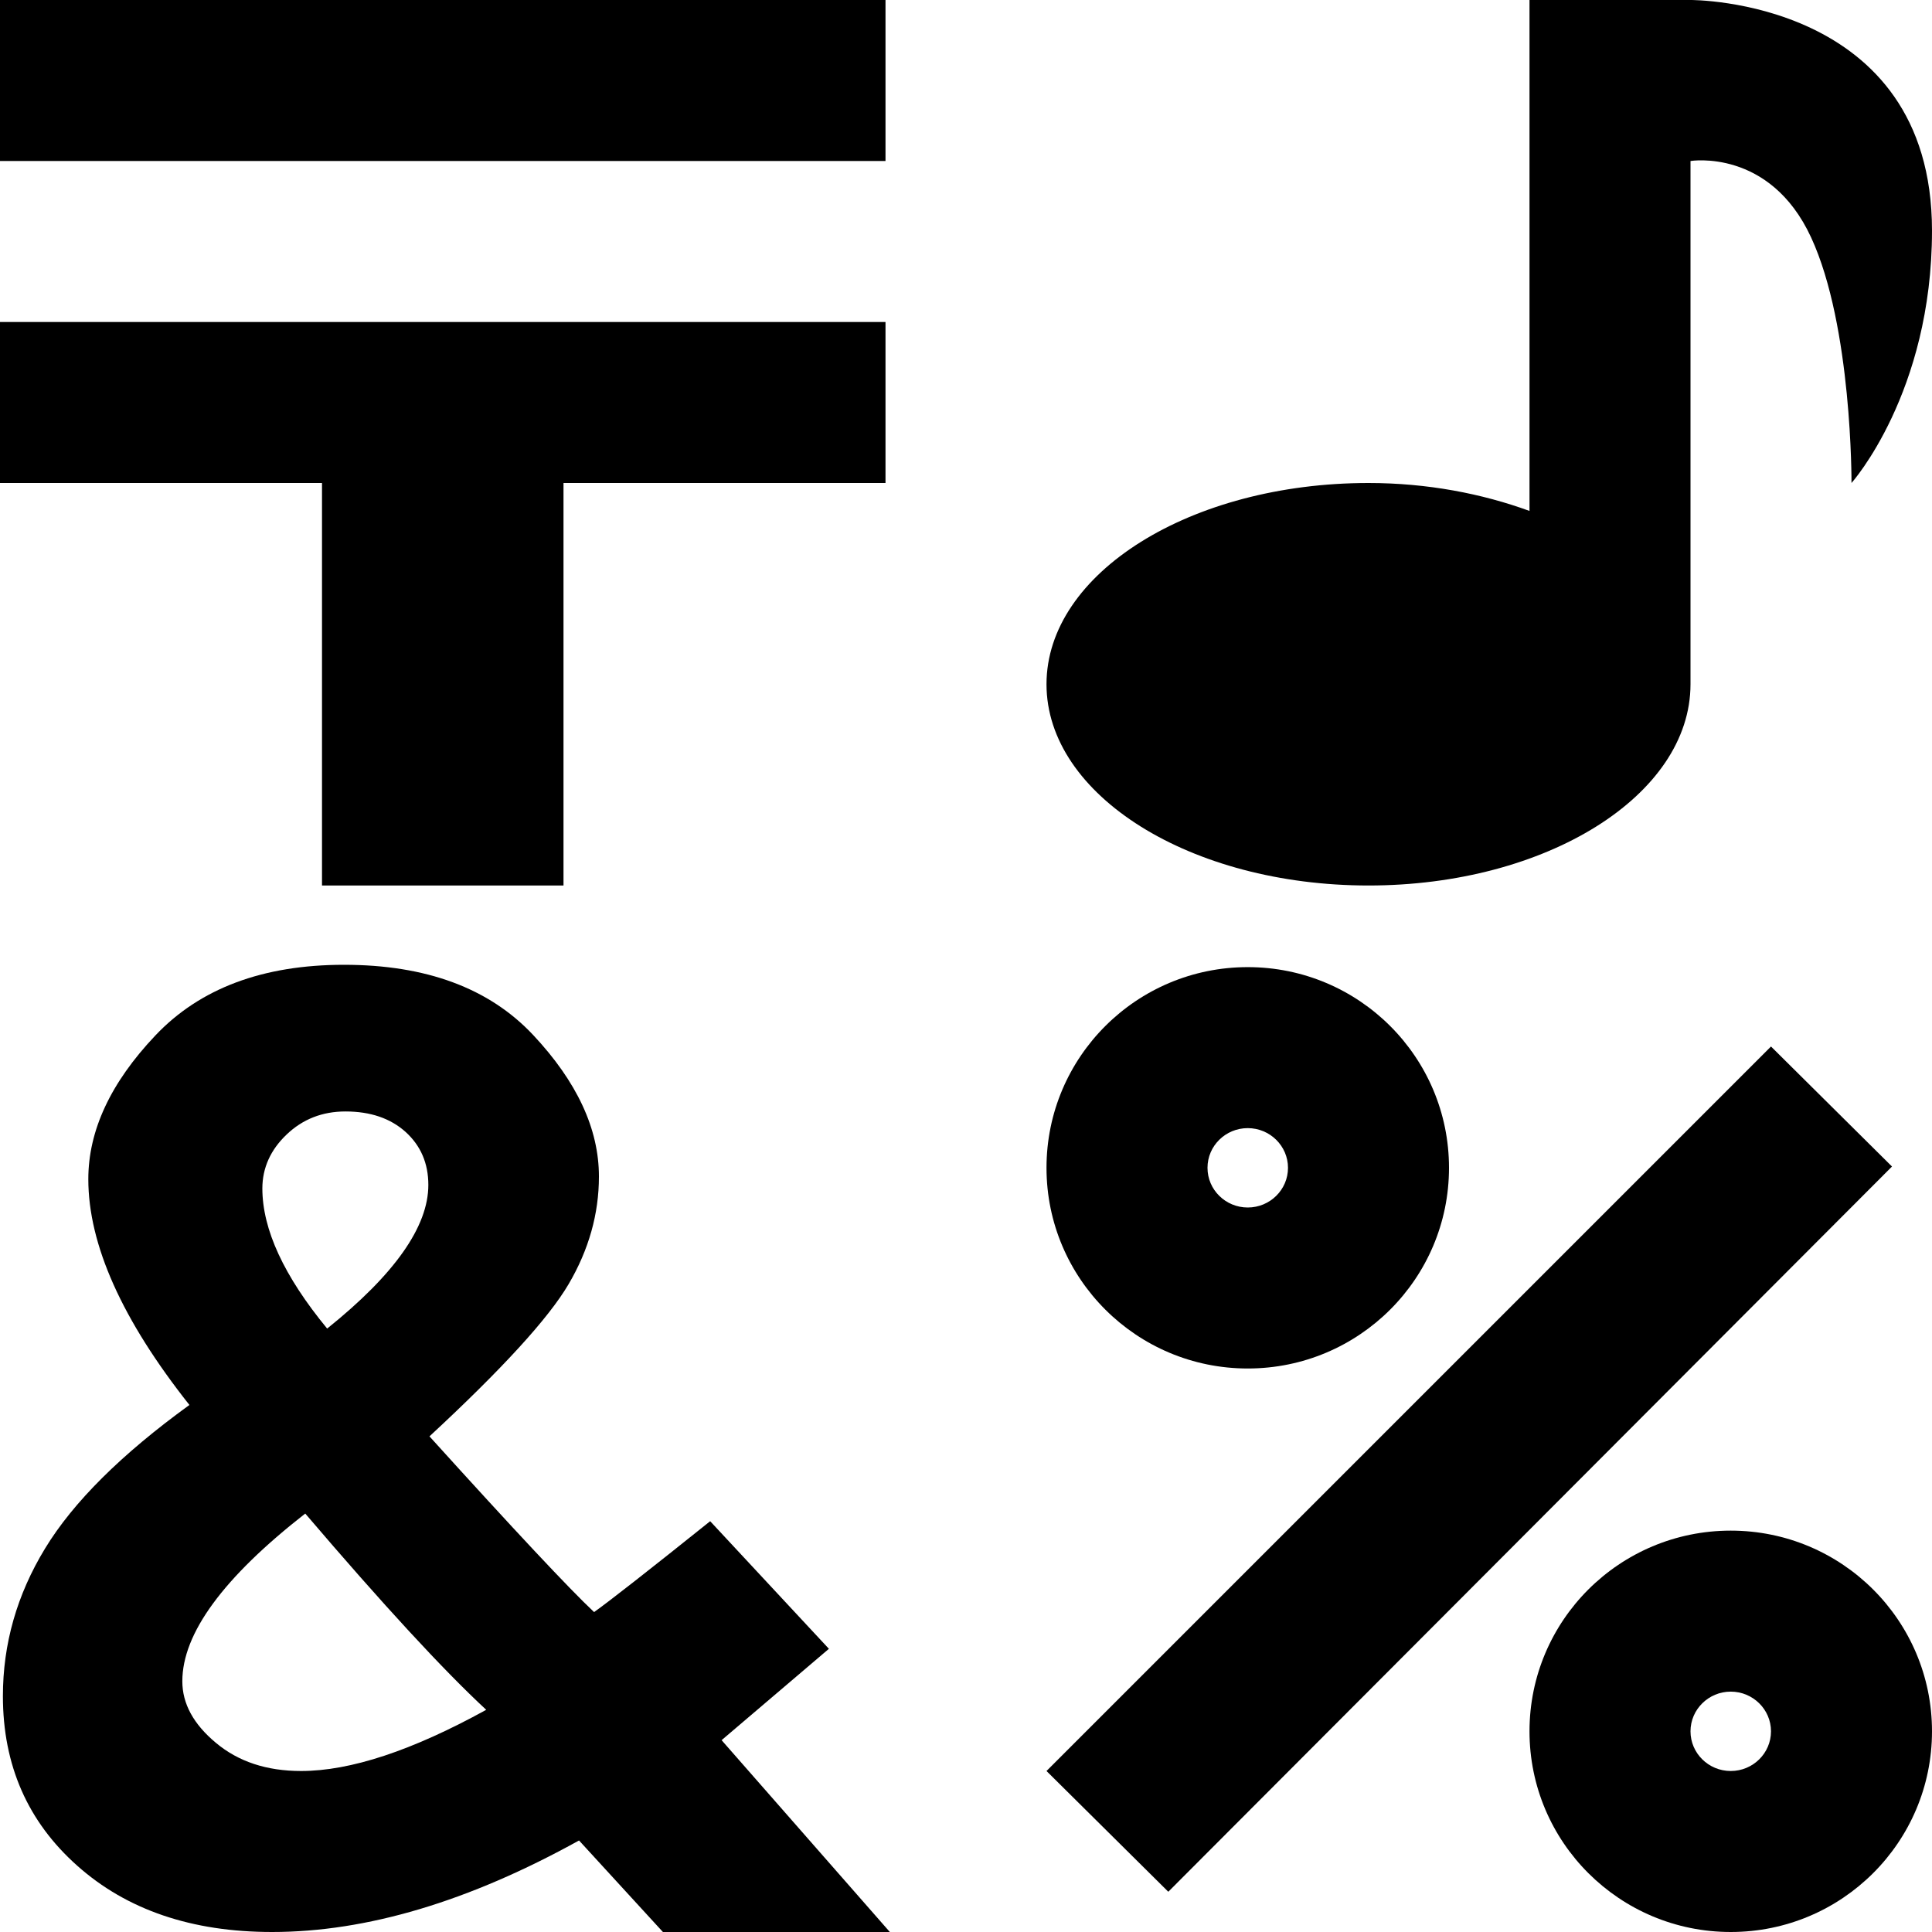 <?xml version="1.0" encoding="UTF-8" standalone="no"?>
<svg
   xmlns:dc="http://purl.org/dc/elements/1.1/"
   xmlns:cc="http://creativecommons.org/ns#"
   xmlns:rdf="http://www.w3.org/1999/02/22-rdf-syntax-ns#"
   xmlns:svg="http://www.w3.org/2000/svg"
   xmlns="http://www.w3.org/2000/svg"
   xml:space="preserve"
   enable-background="new 0 0 24 24"
   viewBox="0 0 24 24"
   height="24px"
   width="24px"
   y="0px"
   x="0px"
   id="Слой_1"
   version="1.1"><defs
     id="defs7835" /><g
     id="g7817"><path
       id="rect7819"
       d="M 0,0 11,0 11,2 0,2 Z"
       style="fill:#000000;fill-opacity:1" /><path
       id="polygon7821"
       d="M 4,11 7,11 7,6 11,6 11,4 0,4 0,6 4,6 Z"
       style="fill:#000000;fill-opacity:1" /><path
       style="fill:#000000;fill-opacity:1"
       id="path7823"
       d="M15.5,17c1.381,0,2.5-1.116,2.5-2.493s-1.119-2.493-2.5-2.493S13,13.13,13,14.507S14.119,17,15.5,17    M15.5,14.014c0.276,0,0.5,0.222,0.5,0.493C16,14.779,15.776,15,15.5,15S15,14.779,15,14.507C15,14.235,15.224,14.014,15.5,14.014"
       fill="#010202" /><path
       style="fill:#000000;fill-opacity:1"
       id="path7825"
       d="M21.5,19.014c-1.381,0-2.5,1.116-2.5,2.493S20.119,24,21.5,24s2.5-1.116,2.5-2.493   S22.881,19.014,21.5,19.014 M21.5,22c-0.276,0-0.5-0.221-0.5-0.493c0-0.271,0.224-0.493,0.5-0.493s0.5,0.222,0.5,0.493   C22,21.779,21.776,22,21.5,22"
       fill="#010202" /><path
       id="polygon7827"
       d="m 22,13 -9,9 1.513,1.5 8.99,-9.009 z"
       style="fill:#000000;fill-opacity:1" /><path
       style="fill:#000000;fill-opacity:1"
       id="path7829"
       d="M17,11c2.209,0,4-1.119,4-2.5V2c0,0,0.985-0.161,1.498,0.949C23.01,4.055,23,6,23,6s1-1.119,1-3.135   C24-0.02,21,0,21,0h-2v6.347C18.41,6.132,17.732,6,17,6c-2.209,0-4,1.119-4,2.5S14.791,11,17,11"
       fill="#010202" /><path
       style="fill:#000000;fill-opacity:1"
       id="path7831"
       d="M10.297,20.482l-1.475-1.585c-0.773,0.619-1.254,0.995-1.442,1.129c-0.307-0.288-0.989-1.016-2.045-2.183   c0.902-0.836,1.479-1.466,1.729-1.892s0.376-0.871,0.376-1.336c0-0.592-0.273-1.178-0.818-1.759   c-0.546-0.581-1.329-0.871-2.349-0.871c-1.008,0-1.79,0.293-2.344,0.879c-0.556,0.587-0.832,1.181-0.832,1.784   c0,0.813,0.419,1.748,1.256,2.805c-0.847,0.614-1.444,1.208-1.794,1.784c-0.35,0.575-0.523,1.186-0.523,1.833   c0,0.857,0.308,1.56,0.924,2.107C1.576,23.726,2.383,24,3.38,24c1.173,0,2.444-0.379,3.813-1.137L8.235,24h2.819l-2.09-2.383   L10.297,20.482z M3.561,14.093c0.199-0.19,0.443-0.286,0.73-0.286c0.31,0,0.559,0.085,0.747,0.254   c0.189,0.171,0.283,0.391,0.283,0.659c0,0.518-0.419,1.112-1.257,1.784c-0.536-0.651-0.805-1.231-0.805-1.742   C3.26,14.508,3.36,14.284,3.561,14.093 M3.74,22c-0.427,0-0.778-0.116-1.057-0.349c-0.279-0.232-0.418-0.487-0.418-0.766   c0-0.594,0.509-1.288,1.527-2.083c0.968,1.134,1.717,1.946,2.248,2.438C5.119,21.747,4.354,22,3.74,22"
       fill="#010202" /></g></svg>
